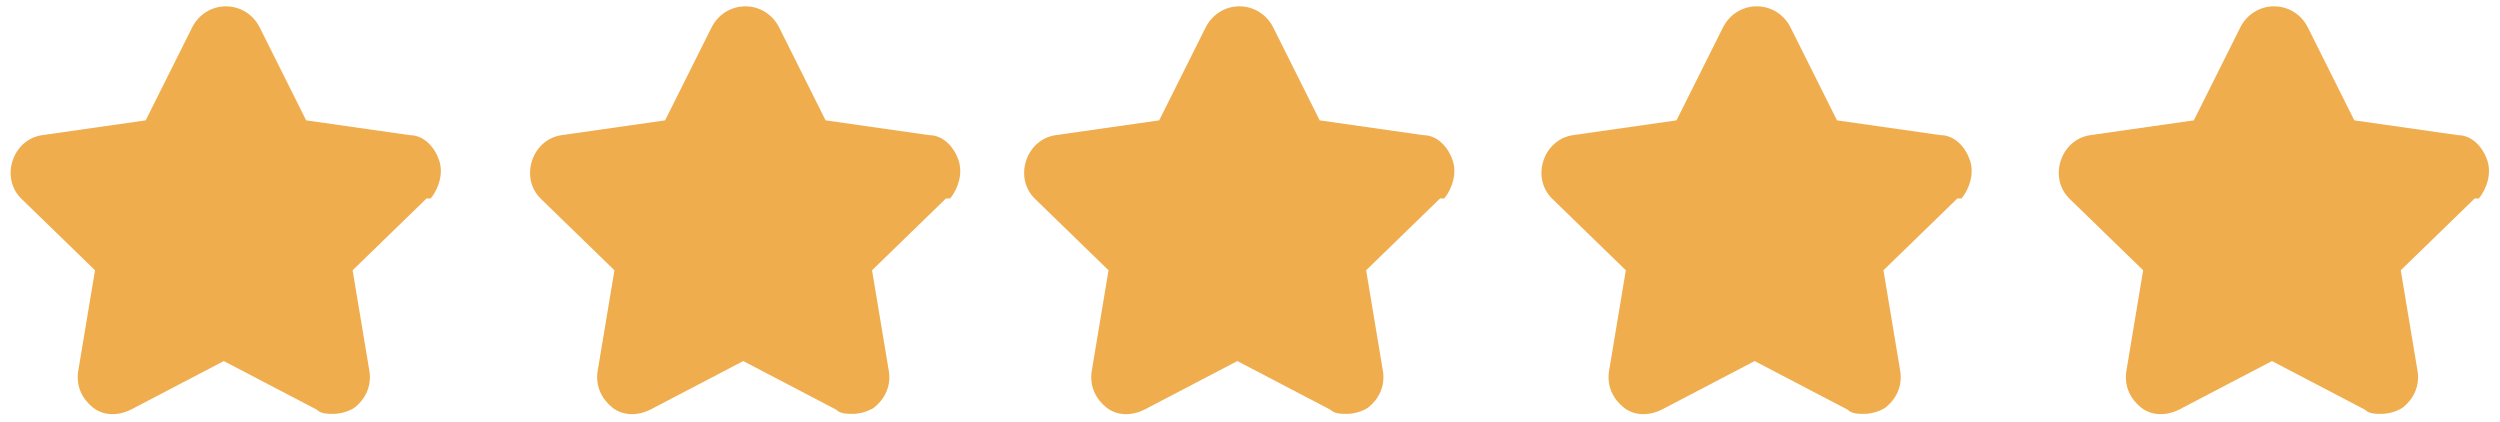 <svg xmlns="http://www.w3.org/2000/svg" id="Layer_1" data-name="Layer 1" viewBox="0 0 118.4 20"><defs><style>      .cls-1 {        fill: #f0ad4e;        stroke-width: 0px;      }    </style></defs><path class="cls-1" d="M20.2,9.4l-3.5,3.4.8,4.8c.1.7-.2,1.3-.7,1.7-.3.2-.7.3-1,.3s-.6,0-.8-.2l-4.4-2.3-4.4,2.3c-.6.3-1.3.3-1.8-.1s-.8-1-.7-1.7l.8-4.8-3.5-3.4c-.5-.5-.6-1.2-.4-1.8.2-.6.7-1.1,1.4-1.2l4.9-.7,2.2-4.4c.3-.6.9-1,1.6-1s1.3.4,1.6,1l2.2,4.4,4.9.7c.7,0,1.2.6,1.4,1.2.2.6,0,1.3-.4,1.8h-.2Z"></path><path class="cls-1" d="M44.8,9.4l-3.5,3.4.8,4.8c.1.7-.2,1.3-.7,1.7-.3.2-.7.3-1,.3s-.6,0-.8-.2l-4.4-2.3-4.4,2.3c-.6.3-1.3.3-1.8-.1s-.8-1-.7-1.7l.8-4.8-3.5-3.4c-.5-.5-.6-1.2-.4-1.8.2-.6.7-1.1,1.4-1.2l4.9-.7,2.2-4.4c.3-.6.9-1,1.6-1s1.3.4,1.6,1l2.2,4.4,4.9.7c.7,0,1.2.6,1.4,1.2.2.6,0,1.3-.4,1.8h-.2Z"></path><path class="cls-1" d="M68.2,9.4l-3.5,3.4.8,4.8c.1.7-.2,1.3-.7,1.7-.3.2-.7.3-1,.3s-.6,0-.8-.2l-4.4-2.3-4.4,2.3c-.6.3-1.3.3-1.8-.1s-.8-1-.7-1.7l.8-4.8-3.5-3.4c-.5-.5-.6-1.2-.4-1.8.2-.6.7-1.1,1.4-1.2l4.9-.7,2.2-4.4c.3-.6.9-1,1.6-1s1.3.4,1.6,1l2.2,4.4,4.9.7c.7,0,1.2.6,1.4,1.2.2.6,0,1.3-.4,1.8h-.2Z"></path><path class="cls-1" d="M92.7,9.4l-3.5,3.4.8,4.8c.1.7-.2,1.3-.7,1.7-.3.2-.7.3-1,.3s-.6,0-.8-.2l-4.4-2.3-4.4,2.3c-.6.3-1.3.3-1.8-.1s-.8-1-.7-1.7l.8-4.8-3.5-3.4c-.5-.5-.6-1.2-.4-1.8.2-.6.7-1.1,1.4-1.2l4.9-.7,2.2-4.4c.3-.6.9-1,1.6-1s1.3.4,1.6,1l2.2,4.4,4.9.7c.7,0,1.2.6,1.4,1.2.2.6,0,1.3-.4,1.8h-.2Z"></path><path class="cls-1" d="M117.2,9.4l-3.5,3.4.8,4.8c.1.7-.2,1.3-.7,1.7-.3.2-.7.3-1,.3s-.6,0-.8-.2l-4.4-2.3-4.4,2.3c-.6.3-1.3.3-1.8-.1s-.8-1-.7-1.7l.8-4.8-3.5-3.4c-.5-.5-.6-1.2-.4-1.8.2-.6.7-1.1,1.4-1.2l4.9-.7,2.2-4.4c.3-.6.9-1,1.6-1s1.3.4,1.6,1l2.2,4.4,4.9.7c.7,0,1.2.6,1.4,1.2.2.6,0,1.3-.4,1.8h-.2Z"></path></svg>